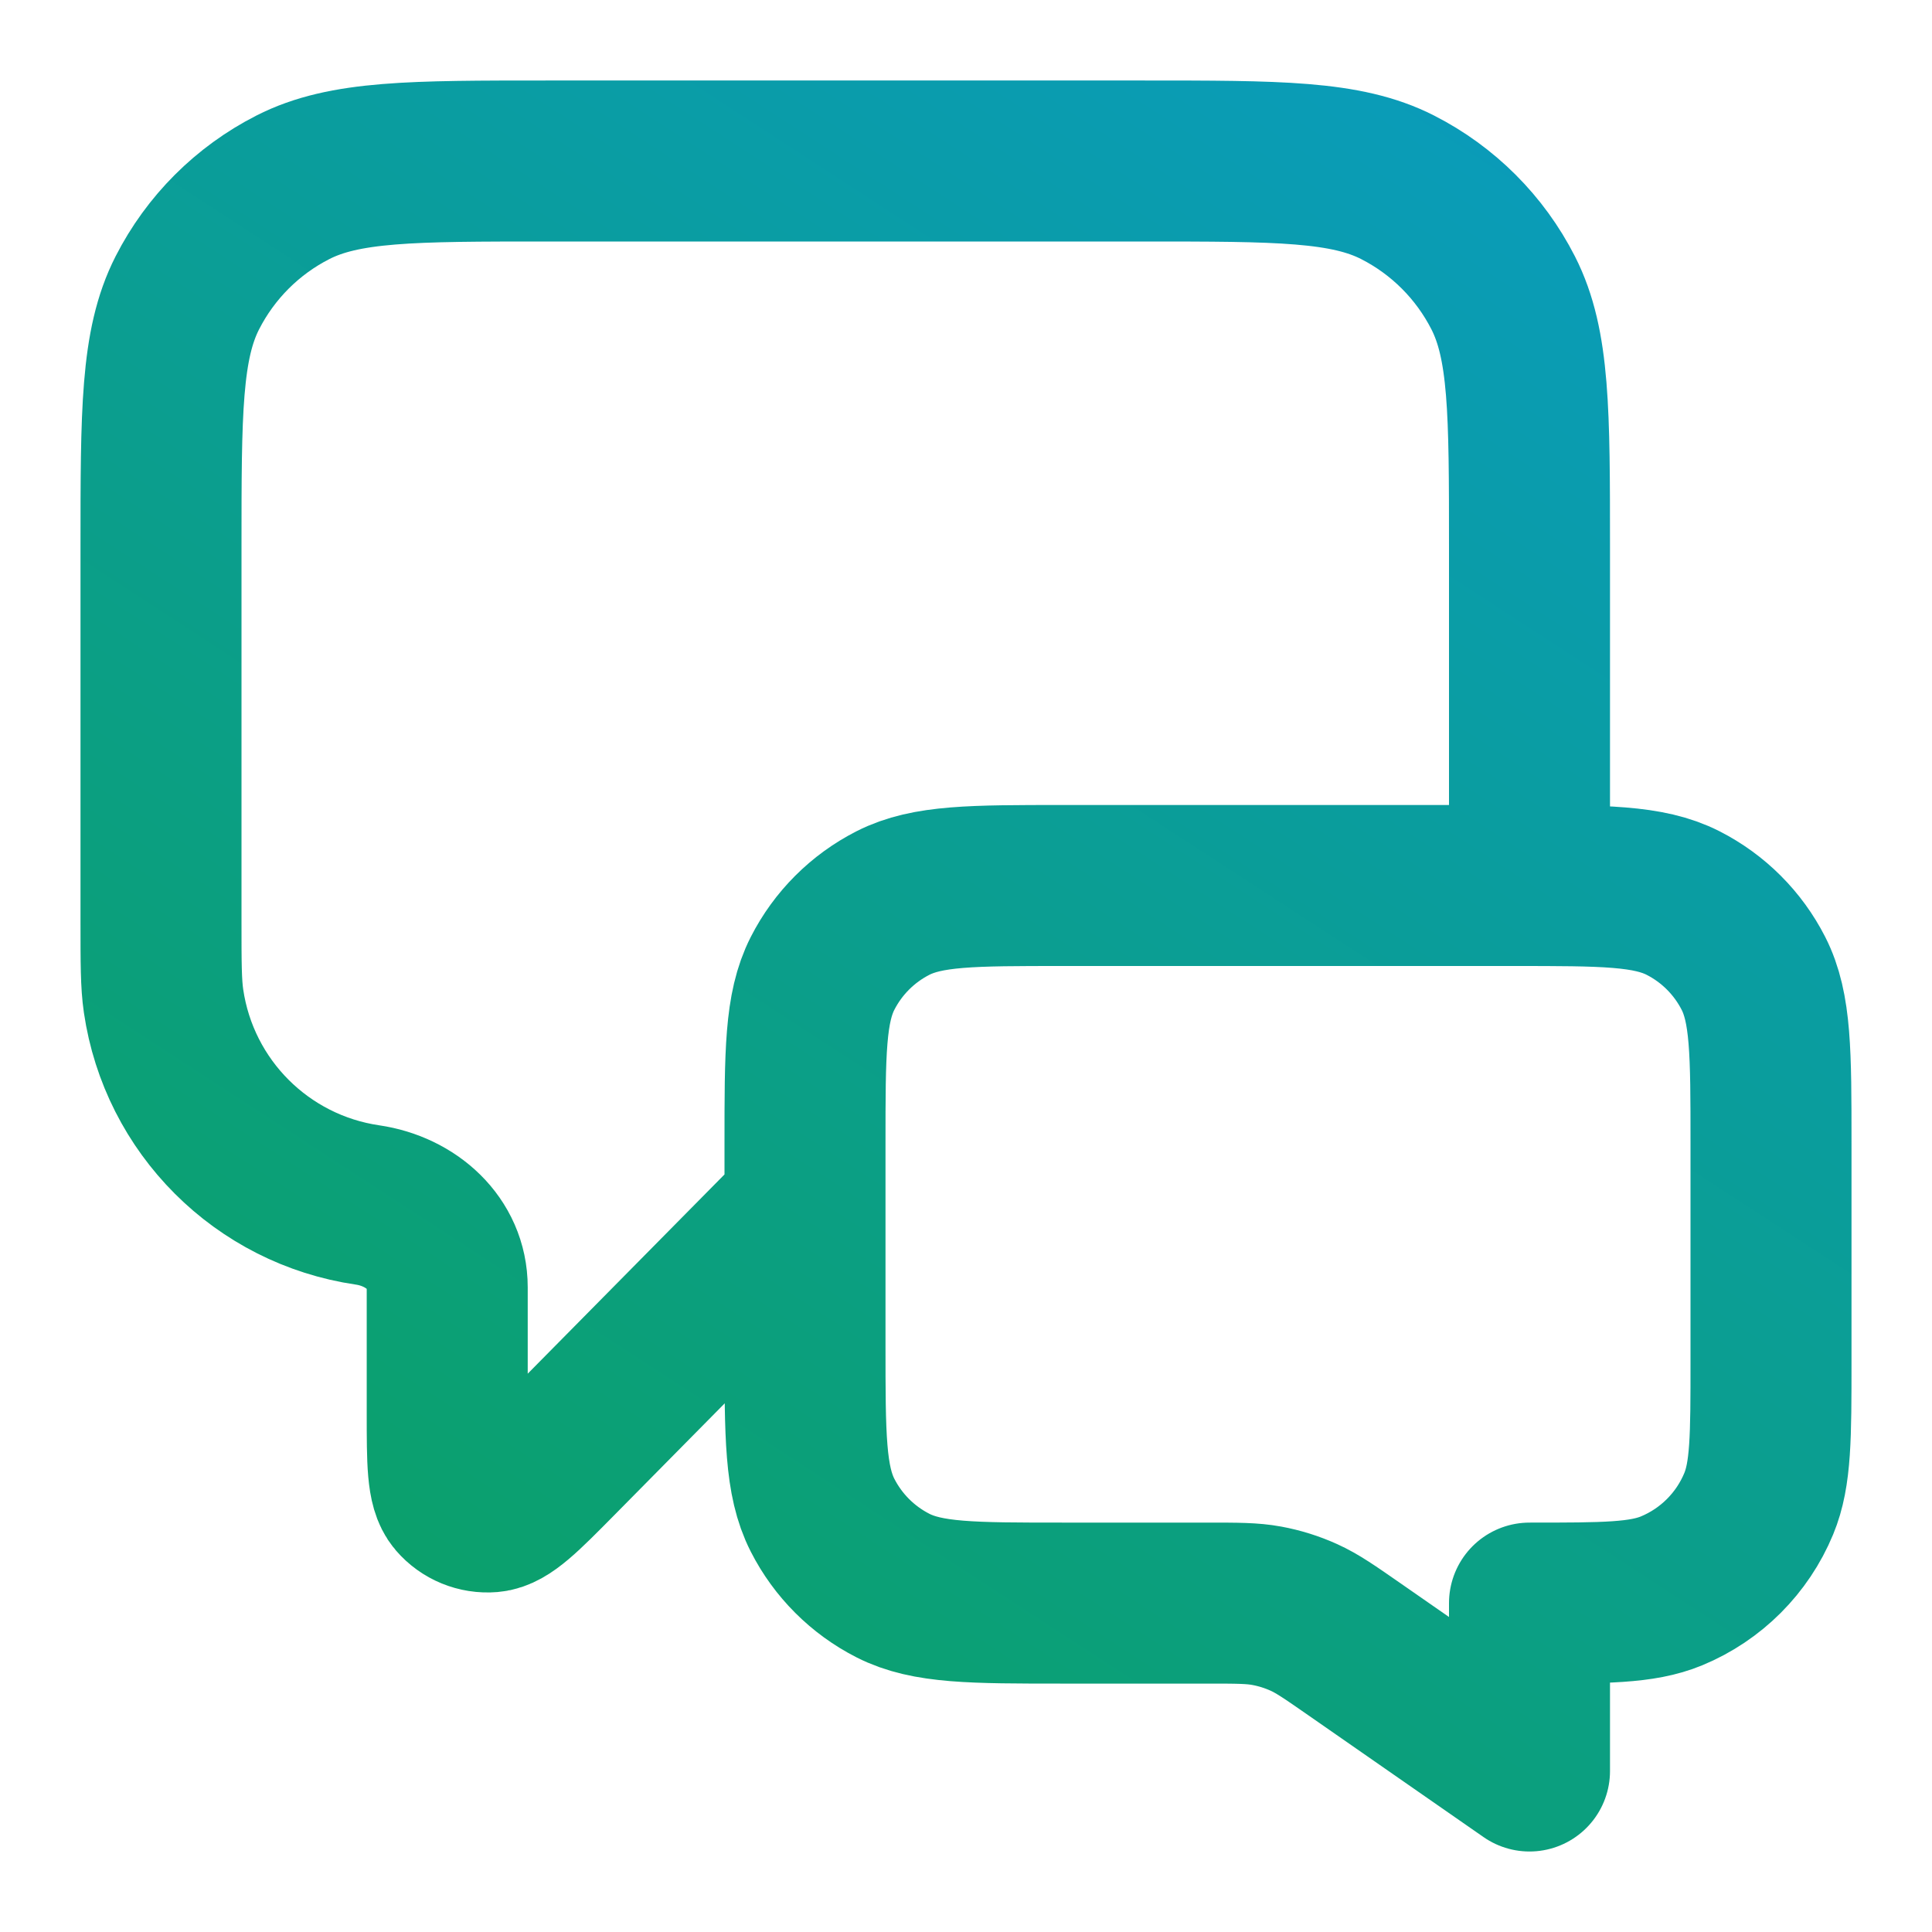 <?xml version="1.0" encoding="utf-8"?>
<svg xmlns="http://www.w3.org/2000/svg" width="360" height="360" viewBox="0 0 360 360" fill="none">
<path d="M150 225L103.871 271.705C97.437 278.22 94.22 281.478 91.454 281.707C89.055 281.907 86.706 280.942 85.139 279.115C83.333 277.008 83.333 272.43 83.333 263.273V239.874C83.333 231.659 76.606 225.715 68.478 224.525V224.525C48.806 221.643 33.357 206.194 30.475 186.522C30 183.278 30 179.408 30 171.667V102C30 76.798 30 64.197 34.905 54.57C39.219 46.103 46.103 39.219 54.57 34.905C64.197 30 76.798 30 102 30H213C238.202 30 250.804 30 260.43 34.905C268.897 39.219 275.781 46.103 280.095 54.57C285 64.197 285 76.798 285 102V165M285 330L252.354 307.303C247.765 304.113 245.47 302.517 242.973 301.386C240.757 300.383 238.426 299.652 236.034 299.211C233.338 298.714 230.543 298.714 224.954 298.714H198C181.198 298.714 172.798 298.714 166.38 295.444C160.735 292.568 156.146 287.979 153.27 282.334C150 275.917 150 267.516 150 250.714V213C150 196.198 150 187.798 153.27 181.38C156.146 175.735 160.735 171.146 166.38 168.27C172.798 165 181.198 165 198 165H282C298.802 165 307.202 165 313.62 168.27C319.265 171.146 323.854 175.735 326.73 181.38C330 187.798 330 196.198 330 213V253.714C330 267.693 330 274.682 327.716 280.195C324.672 287.546 318.831 293.386 311.481 296.431C305.967 298.714 298.978 298.714 285 298.714V330Z" stroke="url(#paint0_linear_179_409)" stroke-width="30" stroke-linecap="round" stroke-linejoin="round"/>
<defs>
<linearGradient id="paint0_linear_179_409" x1="-105.625" y1="473.125" x2="377.872" y2="-270.069" gradientUnits="userSpaceOnUse">
<stop stop-color="#0CA432"/>
<stop offset="1" stop-color="#0997FE"/>
</linearGradient>
</defs>
</svg>